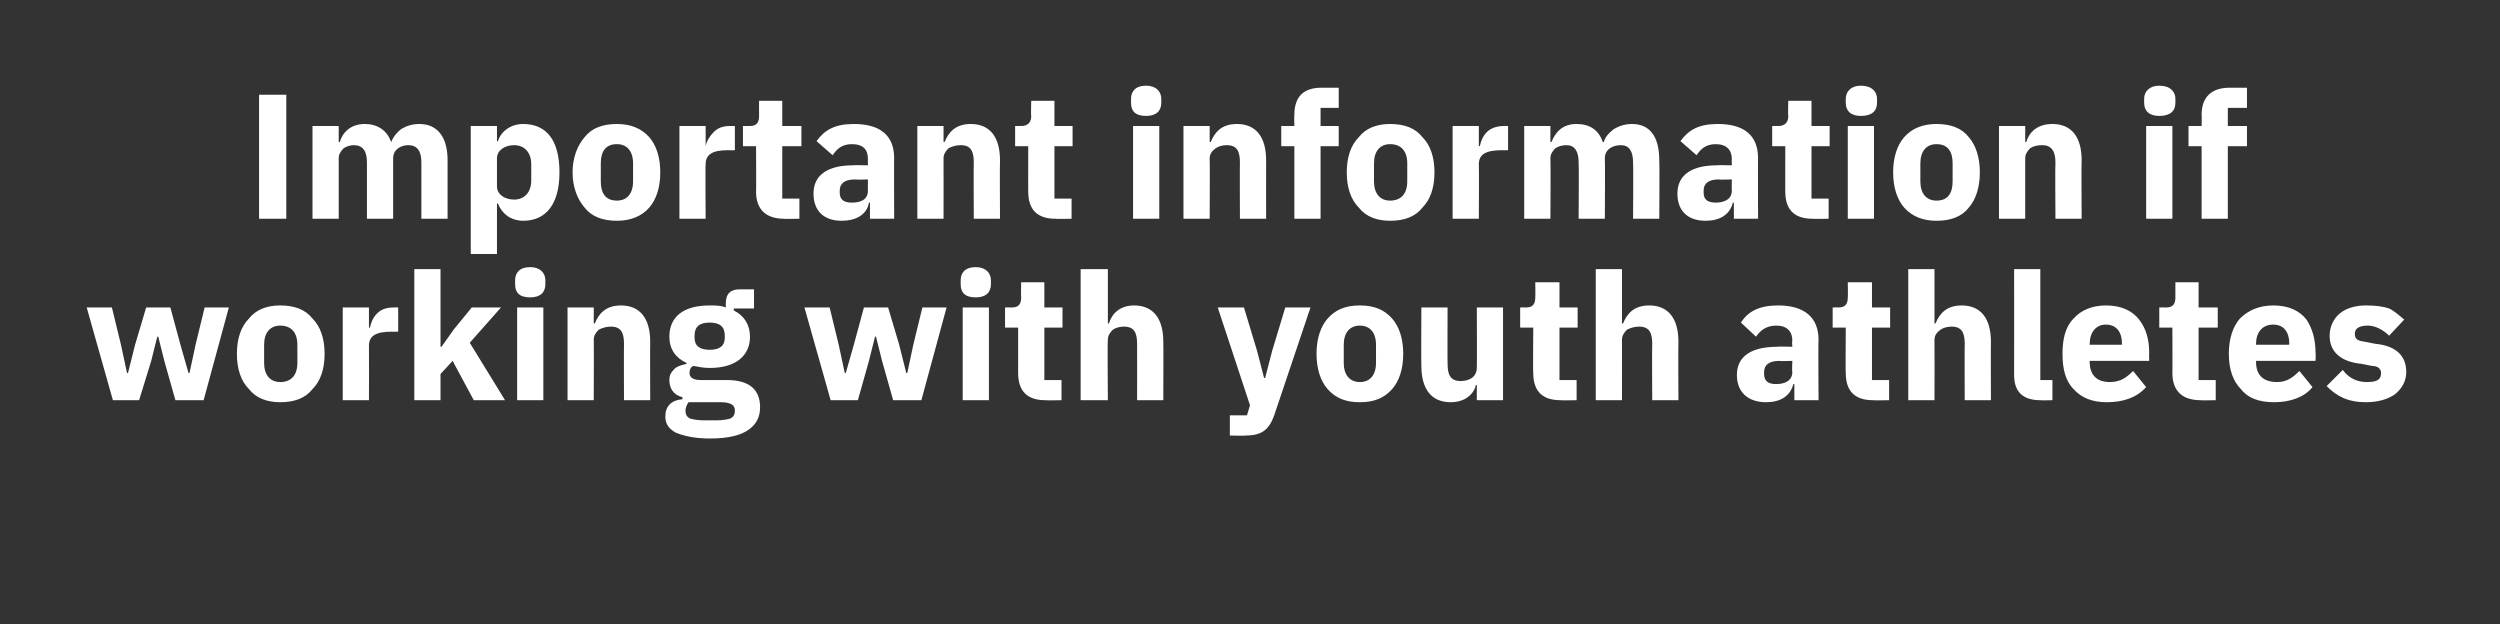 <?xml version="1.0" standalone="no"?><!DOCTYPE svg PUBLIC "-//W3C//DTD SVG 1.1//EN" "http://www.w3.org/Graphics/SVG/1.1/DTD/svg11.dtd"><svg xmlns="http://www.w3.org/2000/svg" version="1.1" width="248px" height="61.9px" viewBox="0 -8 248 61.9" style="top:-8px"><rect x="0" y="-8" width="248" height="61.9" fill="#333333" stroke="none"/>  <desc>Important information if working with youth athletes</desc>  <defs/>  <g id="Polygon170173">    <path d="M 11.2 31.7 L 13.8 31.7 L 15 27.8 L 15.6 25.4 L 15.7 25.4 L 16.3 27.8 L 17.4 31.7 L 20.2 31.7 L 22.7 22.5 L 20.3 22.5 L 19.4 26.2 L 18.8 29 L 18.7 29 L 17.9 26.2 L 16.9 22.5 L 14.5 22.5 L 13.4 26.2 L 12.7 29 L 12.6 29 L 12 26.2 L 11.1 22.5 L 8.6 22.5 L 11.2 31.7 Z M 31 30.6 C 31.8 29.8 32.2 28.6 32.2 27.1 C 32.2 25.6 31.8 24.4 31 23.6 C 30.3 22.7 29.2 22.3 27.8 22.3 C 26.5 22.3 25.4 22.7 24.7 23.6 C 23.9 24.4 23.5 25.6 23.5 27.1 C 23.5 28.6 23.9 29.8 24.7 30.6 C 25.4 31.5 26.5 31.9 27.8 31.9 C 29.2 31.9 30.3 31.5 31 30.6 Z M 26.2 28 C 26.2 28 26.2 26.2 26.2 26.2 C 26.2 25 26.8 24.3 27.8 24.3 C 28.9 24.3 29.5 25 29.5 26.2 C 29.5 26.2 29.5 28 29.5 28 C 29.5 29.2 28.9 29.9 27.8 29.9 C 26.8 29.9 26.2 29.2 26.2 28 Z M 36.6 31.7 C 36.6 31.7 36.62 26.32 36.6 26.3 C 36.6 25.3 37.3 24.9 38.9 24.9 C 38.88 24.92 39.5 24.9 39.5 24.9 L 39.5 22.5 C 39.5 22.5 39.07 22.49 39.1 22.5 C 38.3 22.5 37.8 22.7 37.4 23.1 C 37 23.5 36.8 24 36.7 24.5 C 36.71 24.49 36.6 24.5 36.6 24.5 L 36.6 22.5 L 34 22.5 L 34 31.7 L 36.6 31.7 Z M 41.1 31.7 L 43.7 31.7 L 43.7 29.1 L 44.9 27.8 L 47 31.7 L 50.1 31.7 L 46.6 26 L 49.7 22.5 L 46.8 22.5 L 45 24.7 L 43.8 26.4 L 43.7 26.4 L 43.7 18.7 L 41.1 18.7 L 41.1 31.7 Z M 54.1 20.2 C 54.1 20.2 54.1 19.8 54.1 19.8 C 54.1 19.1 53.6 18.5 52.6 18.5 C 51.5 18.5 51.1 19.1 51.1 19.8 C 51.1 19.8 51.1 20.2 51.1 20.2 C 51.1 21 51.5 21.5 52.6 21.5 C 53.6 21.5 54.1 21 54.1 20.2 Z M 51.3 31.7 L 53.9 31.7 L 53.9 22.5 L 51.3 22.5 L 51.3 31.7 Z M 58.9 31.7 C 58.9 31.7 58.92 25.74 58.9 25.7 C 58.9 25.3 59.1 25 59.4 24.7 C 59.8 24.5 60.2 24.4 60.6 24.4 C 61.6 24.4 61.9 25 61.9 26.1 C 61.88 26.15 61.9 31.7 61.9 31.7 L 64.5 31.7 C 64.5 31.7 64.48 25.94 64.5 25.9 C 64.5 23.6 63.5 22.3 61.6 22.3 C 60.1 22.3 59.4 23.1 59 24.1 C 59.03 24.05 58.9 24.1 58.9 24.1 L 58.9 22.5 L 56.3 22.5 L 56.3 31.7 L 58.9 31.7 Z M 72.1 29.7 C 72.1 29.7 69.5 29.7 69.5 29.7 C 68.7 29.7 68.4 29.4 68.4 29 C 68.4 28.7 68.5 28.4 68.8 28.3 C 69.3 28.4 69.8 28.5 70.4 28.5 C 73.1 28.5 74.4 27.2 74.4 25.4 C 74.4 24.2 73.8 23.3 72.8 22.8 C 72.77 22.75 72.8 22.6 72.8 22.6 L 74.8 22.6 L 74.8 20.7 C 74.8 20.7 73.35 20.71 73.4 20.7 C 72.5 20.7 72 21.1 72 22.1 C 72 22.1 72 22.5 72 22.5 C 71.5 22.3 71 22.3 70.4 22.3 C 67.7 22.3 66.4 23.5 66.4 25.4 C 66.4 26.6 67 27.5 68.1 28 C 68.1 28 68.1 28.1 68.1 28.1 C 67.7 28.2 67.2 28.3 66.9 28.6 C 66.6 28.9 66.4 29.2 66.4 29.7 C 66.4 30.5 66.8 31.2 67.7 31.4 C 67.7 31.4 67.7 31.6 67.7 31.6 C 66.6 31.7 66 32.3 66 33.3 C 66 34 66.3 34.5 67 34.9 C 67.7 35.2 68.8 35.5 70.4 35.5 C 72.2 35.5 73.5 35.2 74.3 34.6 C 75 34.1 75.4 33.4 75.4 32.4 C 75.4 30.7 74.4 29.7 72.1 29.7 Z M 72.5 33.5 C 72.2 33.6 71.7 33.7 71 33.7 C 71 33.7 69.9 33.7 69.9 33.7 C 69.2 33.7 68.7 33.6 68.4 33.5 C 68.1 33.3 68 33.1 68 32.7 C 68 32.5 68.1 32.2 68.3 31.9 C 68.3 31.9 71.5 31.9 71.5 31.9 C 72.5 31.9 72.9 32.2 72.9 32.7 C 72.9 33.1 72.8 33.3 72.5 33.5 Z M 68.9 25.5 C 68.9 25.5 68.9 25.3 68.9 25.3 C 68.9 24.4 69.4 24 70.4 24 C 71.4 24 71.9 24.4 71.9 25.3 C 71.9 25.3 71.9 25.5 71.9 25.5 C 71.9 26.3 71.4 26.7 70.4 26.7 C 69.4 26.7 68.9 26.3 68.9 25.5 Z M 82.4 31.7 L 85.1 31.7 L 86.2 27.8 L 86.8 25.4 L 86.9 25.4 L 87.5 27.8 L 88.6 31.7 L 91.4 31.7 L 93.9 22.5 L 91.5 22.5 L 90.6 26.2 L 90 29 L 89.9 29 L 89.2 26.2 L 88.1 22.5 L 85.7 22.5 L 84.7 26.2 L 83.9 29 L 83.8 29 L 83.2 26.2 L 82.3 22.5 L 79.8 22.5 L 82.4 31.7 Z M 98.3 20.2 C 98.3 20.2 98.3 19.8 98.3 19.8 C 98.3 19.1 97.8 18.5 96.8 18.5 C 95.7 18.5 95.3 19.1 95.3 19.8 C 95.3 19.8 95.3 20.2 95.3 20.2 C 95.3 21 95.7 21.5 96.8 21.5 C 97.8 21.5 98.3 21 98.3 20.2 Z M 95.5 31.7 L 98.1 31.7 L 98.1 22.5 L 95.5 22.5 L 95.5 31.7 Z M 105.3 31.7 L 105.3 29.7 L 103.6 29.7 L 103.6 24.5 L 105.4 24.5 L 105.4 22.5 L 103.6 22.5 L 103.6 20 L 101.3 20 C 101.3 20 101.27 21.5 101.3 21.5 C 101.3 22.1 101.1 22.5 100.4 22.5 C 100.35 22.49 99.7 22.5 99.7 22.5 L 99.7 24.5 L 101 24.5 C 101 24.5 101 29.04 101 29 C 101 30.8 101.9 31.7 103.7 31.7 C 103.75 31.73 105.3 31.7 105.3 31.7 Z M 107.2 31.7 L 109.9 31.7 C 109.9 31.7 109.85 25.74 109.9 25.7 C 109.9 25.3 110.1 25 110.4 24.7 C 110.7 24.5 111.1 24.4 111.5 24.4 C 112.5 24.4 112.8 25 112.8 26.1 C 112.81 26.15 112.8 31.7 112.8 31.7 L 115.4 31.7 C 115.4 31.7 115.42 25.94 115.4 25.9 C 115.4 23.6 114.4 22.3 112.5 22.3 C 111.1 22.3 110.3 23.1 110 24.1 C 109.96 24.05 109.9 24.1 109.9 24.1 L 109.9 18.7 L 107.2 18.7 L 107.2 31.7 Z M 126.2 26.8 L 125.5 29.5 L 125.4 29.5 L 124.7 26.8 L 123.4 22.5 L 120.8 22.5 L 124 32.2 L 123.7 33.2 L 122 33.2 L 122 35.2 C 122 35.2 123.58 35.25 123.6 35.2 C 125.2 35.2 125.9 34.6 126.4 33.2 C 126.42 33.15 130 22.5 130 22.5 L 127.5 22.5 L 126.2 26.8 Z M 138.1 30.6 C 138.8 29.8 139.2 28.6 139.2 27.1 C 139.2 25.6 138.8 24.4 138.1 23.6 C 137.3 22.7 136.3 22.3 134.9 22.3 C 133.5 22.3 132.5 22.7 131.7 23.6 C 131 24.4 130.6 25.6 130.6 27.1 C 130.6 28.6 131 29.8 131.7 30.6 C 132.5 31.5 133.5 31.9 134.9 31.9 C 136.3 31.9 137.3 31.5 138.1 30.6 Z M 133.3 28 C 133.3 28 133.3 26.2 133.3 26.2 C 133.3 25 133.9 24.3 134.9 24.3 C 135.9 24.3 136.5 25 136.5 26.2 C 136.5 26.2 136.5 28 136.5 28 C 136.5 29.2 135.9 29.9 134.9 29.9 C 133.9 29.9 133.3 29.2 133.3 28 Z M 146.5 31.7 L 149.1 31.7 L 149.1 22.5 L 146.5 22.5 C 146.5 22.5 146.53 28.49 146.5 28.5 C 146.5 28.9 146.3 29.3 146 29.5 C 145.7 29.7 145.3 29.8 144.9 29.8 C 143.9 29.8 143.6 29.2 143.6 28.1 C 143.58 28.07 143.6 22.5 143.6 22.5 L 141 22.5 C 141 22.5 140.97 28.3 141 28.3 C 141 30.6 142 31.9 143.9 31.9 C 144.6 31.9 145.2 31.7 145.6 31.4 C 146 31.1 146.3 30.7 146.4 30.2 C 146.44 30.18 146.5 30.2 146.5 30.2 L 146.5 31.7 Z M 156.4 31.7 L 156.4 29.7 L 154.7 29.7 L 154.7 24.5 L 156.5 24.5 L 156.5 22.5 L 154.7 22.5 L 154.7 20 L 152.3 20 C 152.3 20 152.32 21.5 152.3 21.5 C 152.3 22.1 152.1 22.5 151.4 22.5 C 151.41 22.49 150.8 22.5 150.8 22.5 L 150.8 24.5 L 152.1 24.5 C 152.1 24.5 152.06 29.04 152.1 29 C 152.1 30.8 153 31.7 154.8 31.7 C 154.8 31.73 156.4 31.7 156.4 31.7 Z M 158.3 31.7 L 160.9 31.7 C 160.9 31.7 160.91 25.74 160.9 25.7 C 160.9 25.3 161.1 25 161.4 24.7 C 161.8 24.5 162.2 24.4 162.6 24.4 C 163.6 24.4 163.9 25 163.9 26.1 C 163.87 26.15 163.9 31.7 163.9 31.7 L 166.5 31.7 C 166.5 31.7 166.47 25.94 166.5 25.9 C 166.5 23.6 165.5 22.3 163.6 22.3 C 162.1 22.3 161.4 23.1 161 24.1 C 161.02 24.05 160.9 24.1 160.9 24.1 L 160.9 18.7 L 158.3 18.7 L 158.3 31.7 Z M 180.4 25.7 C 180.36 25.66 180.4 31.7 180.4 31.7 L 178 31.7 L 178 30.1 C 178 30.1 177.91 30.11 177.9 30.1 C 177.6 31.3 176.6 31.9 175.2 31.9 C 173.4 31.9 172.3 30.9 172.3 29.2 C 172.3 27.3 173.8 26.4 176.3 26.4 C 176.29 26.36 177.8 26.4 177.8 26.4 C 177.8 26.4 177.75 25.78 177.8 25.8 C 177.8 24.9 177.3 24.3 176.2 24.3 C 175.2 24.3 174.6 24.8 174.2 25.4 C 174.2 25.4 172.7 24 172.7 24 C 173.4 22.9 174.5 22.3 176.4 22.3 C 179 22.3 180.4 23.5 180.4 25.7 Z M 177.8 27.8 C 177.8 27.8 176.49 27.84 176.5 27.8 C 175.5 27.8 175 28.2 175 28.9 C 175 28.9 175 29.1 175 29.1 C 175 29.8 175.4 30.1 176.2 30.1 C 177 30.1 177.8 29.8 177.8 28.9 C 177.75 28.93 177.8 27.8 177.8 27.8 Z M 187.4 31.7 L 187.4 29.7 L 185.7 29.7 L 185.7 24.5 L 187.5 24.5 L 187.5 22.5 L 185.7 22.5 L 185.7 20 L 183.3 20 C 183.3 20 183.33 21.5 183.3 21.5 C 183.3 22.1 183.1 22.5 182.4 22.5 C 182.42 22.49 181.8 22.5 181.8 22.5 L 181.8 24.5 L 183.1 24.5 C 183.1 24.5 183.07 29.04 183.1 29 C 183.1 30.8 184 31.7 185.8 31.7 C 185.82 31.73 187.4 31.7 187.4 31.7 Z M 189.3 31.7 L 191.9 31.7 C 191.9 31.7 191.92 25.74 191.9 25.7 C 191.9 25.3 192.1 25 192.5 24.7 C 192.8 24.5 193.2 24.4 193.6 24.4 C 194.6 24.4 194.9 25 194.9 26.1 C 194.88 26.15 194.9 31.7 194.9 31.7 L 197.5 31.7 C 197.5 31.7 197.48 25.94 197.5 25.9 C 197.5 23.6 196.5 22.3 194.6 22.3 C 193.1 22.3 192.4 23.1 192 24.1 C 192.03 24.05 191.9 24.1 191.9 24.1 L 191.9 18.7 L 189.3 18.7 L 189.3 31.7 Z M 203.6 31.7 L 203.6 29.7 L 202.4 29.7 L 202.4 18.7 L 199.8 18.7 C 199.8 18.7 199.81 29.19 199.8 29.2 C 199.8 30.8 200.6 31.7 202.4 31.7 C 202.39 31.73 203.6 31.7 203.6 31.7 Z M 212.9 30.4 C 212.9 30.4 211.6 28.8 211.6 28.8 C 211 29.4 210.4 29.9 209.3 29.9 C 207.9 29.9 207.3 29.1 207.3 27.9 C 207.25 27.91 207.3 27.8 207.3 27.8 L 213.2 27.8 C 213.2 27.8 213.18 26.99 213.2 27 C 213.2 25.7 212.9 24.6 212.2 23.7 C 211.5 22.8 210.4 22.3 208.9 22.3 C 207.5 22.3 206.4 22.8 205.7 23.6 C 204.9 24.4 204.6 25.6 204.6 27.1 C 204.6 28.6 204.9 29.8 205.7 30.6 C 206.5 31.5 207.6 31.9 209 31.9 C 210.7 31.9 212 31.4 212.9 30.4 Z M 210.5 26.1 C 210.49 26.08 210.5 26.2 210.5 26.2 L 207.3 26.2 C 207.3 26.2 207.25 26.1 207.3 26.1 C 207.3 25 207.9 24.2 208.9 24.2 C 210 24.2 210.5 25 210.5 26.1 Z M 219.8 31.7 L 219.8 29.7 L 218.1 29.7 L 218.1 24.5 L 220 24.5 L 220 22.5 L 218.1 22.5 L 218.1 20 L 215.8 20 C 215.8 20 215.79 21.5 215.8 21.5 C 215.8 22.1 215.6 22.5 214.9 22.5 C 214.87 22.49 214.2 22.5 214.2 22.5 L 214.2 24.5 L 215.5 24.5 C 215.5 24.5 215.52 29.04 215.5 29 C 215.5 30.8 216.5 31.7 218.3 31.7 C 218.27 31.73 219.8 31.7 219.8 31.7 Z M 229.4 30.4 C 229.4 30.4 228.1 28.8 228.1 28.8 C 227.5 29.4 226.9 29.9 225.9 29.9 C 224.4 29.9 223.8 29.1 223.8 27.9 C 223.81 27.91 223.8 27.8 223.8 27.8 L 229.7 27.8 C 229.7 27.8 229.74 26.99 229.7 27 C 229.7 25.7 229.4 24.6 228.8 23.7 C 228.1 22.8 227 22.3 225.5 22.3 C 224.1 22.3 223 22.8 222.2 23.6 C 221.5 24.4 221.1 25.6 221.1 27.1 C 221.1 28.6 221.5 29.8 222.3 30.6 C 223 31.5 224.1 31.9 225.6 31.9 C 227.2 31.9 228.6 31.4 229.4 30.4 Z M 227.1 26.1 C 227.05 26.08 227.1 26.2 227.1 26.2 L 223.8 26.2 C 223.8 26.2 223.81 26.1 223.8 26.1 C 223.8 25 224.4 24.2 225.5 24.2 C 226.6 24.2 227.1 25 227.1 26.1 Z M 237.6 31.1 C 238.3 30.5 238.7 29.8 238.7 28.9 C 238.7 27.3 237.7 26.3 235.6 26.1 C 235.6 26.1 234.6 25.9 234.6 25.9 C 233.8 25.8 233.6 25.6 233.6 25.1 C 233.6 24.6 234 24.3 234.9 24.3 C 235.6 24.3 236.4 24.7 237 25.3 C 237 25.3 238.5 23.7 238.5 23.7 C 238 23.3 237.6 22.9 237 22.6 C 236.4 22.4 235.7 22.3 234.7 22.3 C 233.6 22.3 232.7 22.6 232.1 23.1 C 231.5 23.6 231.1 24.4 231.1 25.3 C 231.1 26.9 232.2 27.9 234.3 28.1 C 234.3 28.1 235.3 28.3 235.3 28.3 C 235.9 28.3 236.2 28.6 236.2 29 C 236.2 29.6 235.9 29.9 234.8 29.9 C 233.8 29.9 233 29.5 232.4 28.7 C 232.4 28.7 230.8 30.3 230.8 30.3 C 231.8 31.3 232.9 31.9 234.7 31.9 C 235.9 31.9 236.9 31.6 237.6 31.1 Z " stroke="none" fill="#ffffff"/>  </g>  <g id="Polygon170172">    <path d="M 25.7 1.4 L 28.4 1.4 L 28.4 13.7 L 25.7 13.7 L 25.7 1.4 Z M 33.6 13.7 C 33.6 13.7 33.6 7.74 33.6 7.7 C 33.6 7.3 33.8 7 34.1 6.7 C 34.4 6.5 34.8 6.4 35.1 6.4 C 36 6.4 36.4 7 36.4 8.1 C 36.39 8.15 36.4 13.7 36.4 13.7 L 39 13.7 C 39 13.7 39 7.74 39 7.7 C 39 6.8 39.8 6.4 40.5 6.4 C 41.4 6.4 41.8 7 41.8 8.1 C 41.8 8.15 41.8 13.7 41.8 13.7 L 44.4 13.7 C 44.4 13.7 44.4 7.94 44.4 7.9 C 44.4 5.6 43.4 4.3 41.6 4.3 C 40.9 4.3 40.3 4.5 39.8 4.8 C 39.3 5.2 39 5.6 38.8 6.1 C 38.8 6.1 38.8 6.1 38.8 6.1 C 38.4 4.9 37.4 4.3 36.2 4.3 C 34.8 4.3 34 5.1 33.7 6.1 C 33.7 6.05 33.6 6.1 33.6 6.1 L 33.6 4.5 L 31 4.5 L 31 13.7 L 33.6 13.7 Z M 46.7 17.2 L 49.3 17.2 L 49.3 12.2 C 49.3 12.2 49.42 12.18 49.4 12.2 C 49.6 12.7 49.9 13.1 50.3 13.4 C 50.7 13.7 51.3 13.9 51.9 13.9 C 54.2 13.9 55.5 12.2 55.5 9.1 C 55.5 5.9 54.2 4.3 51.9 4.3 C 50.7 4.3 49.7 5 49.4 6 C 49.42 6.04 49.3 6 49.3 6 L 49.3 4.5 L 46.7 4.5 L 46.7 17.2 Z M 49.3 10.5 C 49.3 10.5 49.3 7.7 49.3 7.7 C 49.3 6.9 50.1 6.4 51 6.4 C 52 6.4 52.7 7.1 52.7 8.3 C 52.7 8.3 52.7 9.9 52.7 9.9 C 52.7 11.1 52 11.8 51 11.8 C 50.1 11.8 49.3 11.3 49.3 10.5 Z M 64.4 12.6 C 65.1 11.8 65.5 10.6 65.5 9.1 C 65.5 7.6 65.1 6.4 64.4 5.6 C 63.6 4.7 62.5 4.3 61.2 4.3 C 59.8 4.3 58.7 4.7 58 5.6 C 57.3 6.4 56.8 7.6 56.8 9.1 C 56.8 10.6 57.3 11.8 58 12.6 C 58.7 13.5 59.8 13.9 61.2 13.9 C 62.5 13.9 63.6 13.5 64.4 12.6 Z M 59.6 10 C 59.6 10 59.6 8.2 59.6 8.2 C 59.6 7 60.1 6.3 61.2 6.3 C 62.2 6.3 62.8 7 62.8 8.2 C 62.8 8.2 62.8 10 62.8 10 C 62.8 11.2 62.2 11.9 61.2 11.9 C 60.1 11.9 59.6 11.2 59.6 10 Z M 70 13.7 C 70 13.7 69.96 8.32 70 8.3 C 70 7.3 70.7 6.9 72.2 6.9 C 72.21 6.92 72.9 6.9 72.9 6.9 L 72.9 4.5 C 72.9 4.5 72.4 4.49 72.4 4.5 C 71.7 4.5 71.2 4.7 70.8 5.1 C 70.4 5.5 70.1 6 70 6.5 C 70.04 6.49 70 6.5 70 6.5 L 70 4.5 L 67.4 4.5 L 67.4 13.7 L 70 13.7 Z M 79.3 13.7 L 79.3 11.7 L 77.6 11.7 L 77.6 6.5 L 79.5 6.5 L 79.5 4.5 L 77.6 4.5 L 77.6 2 L 75.3 2 C 75.3 2 75.29 3.5 75.3 3.5 C 75.3 4.1 75.1 4.5 74.4 4.5 C 74.37 4.49 73.7 4.5 73.7 4.5 L 73.7 6.5 L 75 6.5 C 75 6.5 75.03 11.04 75 11 C 75 12.8 76 13.7 77.8 13.7 C 77.77 13.73 79.3 13.7 79.3 13.7 Z M 88.7 7.7 C 88.68 7.66 88.7 13.7 88.7 13.7 L 86.3 13.7 L 86.3 12.1 C 86.3 12.1 86.24 12.11 86.2 12.1 C 86 13.3 84.9 13.9 83.5 13.9 C 81.7 13.9 80.7 12.9 80.7 11.2 C 80.7 9.3 82.2 8.4 84.6 8.4 C 84.62 8.36 86.1 8.4 86.1 8.4 C 86.1 8.4 86.08 7.78 86.1 7.8 C 86.1 6.9 85.7 6.3 84.5 6.3 C 83.5 6.3 83 6.8 82.6 7.4 C 82.6 7.4 81 6 81 6 C 81.8 4.9 82.8 4.3 84.7 4.3 C 87.4 4.3 88.7 5.5 88.7 7.7 Z M 86.1 9.8 C 86.1 9.8 84.81 9.84 84.8 9.8 C 83.8 9.8 83.3 10.2 83.3 10.9 C 83.3 10.9 83.3 11.1 83.3 11.1 C 83.3 11.8 83.7 12.1 84.5 12.1 C 85.4 12.1 86.1 11.8 86.1 10.9 C 86.08 10.93 86.1 9.8 86.1 9.8 Z M 93.6 13.7 C 93.6 13.7 93.61 7.74 93.6 7.7 C 93.6 7.3 93.8 7 94.1 6.7 C 94.5 6.5 94.9 6.4 95.3 6.4 C 96.3 6.4 96.6 7 96.6 8.1 C 96.57 8.15 96.6 13.7 96.6 13.7 L 99.2 13.7 C 99.2 13.7 99.17 7.94 99.2 7.9 C 99.2 5.6 98.2 4.3 96.3 4.3 C 94.8 4.3 94.1 5.1 93.7 6.1 C 93.72 6.05 93.6 6.1 93.6 6.1 L 93.6 4.5 L 91 4.5 L 91 13.7 L 93.6 13.7 Z M 106.3 13.7 L 106.3 11.7 L 104.6 11.7 L 104.6 6.5 L 106.4 6.5 L 106.4 4.5 L 104.6 4.5 L 104.6 2 L 102.3 2 C 102.3 2 102.25 3.5 102.3 3.5 C 102.3 4.1 102 4.5 101.3 4.5 C 101.34 4.49 100.7 4.5 100.7 4.5 L 100.7 6.5 L 102 6.5 C 102 6.5 101.99 11.04 102 11 C 102 12.8 102.9 13.7 104.7 13.7 C 104.73 13.73 106.3 13.7 106.3 13.7 Z M 115.2 2.2 C 115.2 2.2 115.2 1.8 115.2 1.8 C 115.2 1.1 114.7 0.5 113.7 0.5 C 112.6 0.5 112.2 1.1 112.2 1.8 C 112.2 1.8 112.2 2.2 112.2 2.2 C 112.2 3 112.6 3.5 113.7 3.5 C 114.7 3.5 115.2 3 115.2 2.2 Z M 112.4 13.7 L 115 13.7 L 115 4.5 L 112.4 4.5 L 112.4 13.7 Z M 120 13.7 C 120 13.7 120.03 7.74 120 7.7 C 120 7.3 120.2 7 120.6 6.7 C 120.9 6.5 121.3 6.4 121.7 6.4 C 122.7 6.4 123 7 123 8.1 C 122.98 8.15 123 13.7 123 13.7 L 125.6 13.7 C 125.6 13.7 125.59 7.94 125.6 7.9 C 125.6 5.6 124.6 4.3 122.7 4.3 C 121.2 4.3 120.5 5.1 120.1 6.1 C 120.13 6.05 120 6.1 120 6.1 L 120 4.5 L 117.4 4.5 L 117.4 13.7 L 120 13.7 Z M 128.4 13.7 L 131 13.7 L 131 6.5 L 132.8 6.5 L 132.8 4.5 L 131 4.5 L 131 2.7 L 132.8 2.7 L 132.8 0.7 C 132.8 0.7 131.13 0.7 131.1 0.7 C 129.3 0.7 128.4 1.6 128.4 3.4 C 128.37 3.4 128.4 4.5 128.4 4.5 L 127.1 4.5 L 127.1 6.5 L 128.4 6.5 L 128.4 13.7 Z M 141.1 12.6 C 141.9 11.8 142.3 10.6 142.3 9.1 C 142.3 7.6 141.9 6.4 141.1 5.6 C 140.4 4.7 139.3 4.3 137.9 4.3 C 136.6 4.3 135.5 4.7 134.8 5.6 C 134 6.4 133.6 7.6 133.6 9.1 C 133.6 10.6 134 11.8 134.8 12.6 C 135.5 13.5 136.6 13.9 137.9 13.9 C 139.3 13.9 140.4 13.5 141.1 12.6 Z M 136.3 10 C 136.3 10 136.3 8.2 136.3 8.2 C 136.3 7 136.9 6.3 137.9 6.3 C 139 6.3 139.6 7 139.6 8.2 C 139.6 8.2 139.6 10 139.6 10 C 139.6 11.2 139 11.9 137.9 11.9 C 136.9 11.9 136.3 11.2 136.3 10 Z M 146.7 13.7 C 146.7 13.7 146.73 8.32 146.7 8.3 C 146.7 7.3 147.4 6.9 149 6.9 C 148.98 6.92 149.6 6.9 149.6 6.9 L 149.6 4.5 C 149.6 4.5 149.17 4.49 149.2 4.5 C 148.5 4.5 147.9 4.7 147.5 5.1 C 147.1 5.5 146.9 6 146.8 6.5 C 146.81 6.49 146.7 6.5 146.7 6.5 L 146.7 4.5 L 144.1 4.5 L 144.1 13.7 L 146.7 13.7 Z M 153.8 13.7 C 153.8 13.7 153.84 7.74 153.8 7.7 C 153.8 7.3 154 7 154.3 6.7 C 154.6 6.5 155 6.4 155.4 6.4 C 156.2 6.4 156.6 7 156.6 8.1 C 156.64 8.15 156.6 13.7 156.6 13.7 L 159.2 13.7 C 159.2 13.7 159.24 7.74 159.2 7.7 C 159.2 6.8 160 6.4 160.8 6.4 C 161.6 6.4 162 7 162 8.1 C 162.04 8.15 162 13.7 162 13.7 L 164.6 13.7 C 164.6 13.7 164.64 7.94 164.6 7.9 C 164.6 5.6 163.7 4.3 161.9 4.3 C 161.2 4.3 160.6 4.5 160.1 4.8 C 159.6 5.2 159.2 5.6 159.1 6.1 C 159.1 6.1 159 6.1 159 6.1 C 158.6 4.9 157.7 4.3 156.4 4.3 C 155 4.3 154.3 5.1 153.9 6.1 C 153.94 6.05 153.8 6.1 153.8 6.1 L 153.8 4.5 L 151.2 4.5 L 151.2 13.7 L 153.8 13.7 Z M 174.4 7.7 C 174.38 7.66 174.4 13.7 174.4 13.7 L 172 13.7 L 172 12.1 C 172 12.1 171.93 12.11 171.9 12.1 C 171.6 13.3 170.6 13.9 169.2 13.9 C 167.4 13.9 166.4 12.9 166.4 11.2 C 166.4 9.3 167.9 8.4 170.3 8.4 C 170.31 8.36 171.8 8.4 171.8 8.4 C 171.8 8.4 171.77 7.78 171.8 7.8 C 171.8 6.9 171.3 6.3 170.2 6.3 C 169.2 6.3 168.7 6.8 168.3 7.4 C 168.3 7.4 166.7 6 166.7 6 C 167.5 4.9 168.5 4.3 170.4 4.3 C 173.1 4.3 174.4 5.5 174.4 7.7 Z M 171.8 9.8 C 171.8 9.8 170.5 9.84 170.5 9.8 C 169.5 9.8 169 10.2 169 10.9 C 169 10.9 169 11.1 169 11.1 C 169 11.8 169.4 12.1 170.2 12.1 C 171 12.1 171.8 11.8 171.8 10.9 C 171.77 10.93 171.8 9.8 171.8 9.8 Z M 181.4 13.7 L 181.4 11.7 L 179.7 11.7 L 179.7 6.5 L 181.5 6.5 L 181.5 4.5 L 179.7 4.5 L 179.7 2 L 177.4 2 C 177.4 2 177.35 3.5 177.4 3.5 C 177.4 4.1 177.1 4.5 176.4 4.5 C 176.44 4.49 175.8 4.5 175.8 4.5 L 175.8 6.5 L 177.1 6.5 C 177.1 6.5 177.09 11.04 177.1 11 C 177.1 12.8 178 13.7 179.8 13.7 C 179.83 13.73 181.4 13.7 181.4 13.7 Z M 186.2 2.2 C 186.2 2.2 186.2 1.8 186.2 1.8 C 186.2 1.1 185.7 0.5 184.6 0.5 C 183.6 0.5 183.1 1.1 183.1 1.8 C 183.1 1.8 183.1 2.2 183.1 2.2 C 183.1 3 183.6 3.5 184.6 3.5 C 185.7 3.5 186.2 3 186.2 2.2 Z M 183.3 13.7 L 185.9 13.7 L 185.9 4.5 L 183.3 4.5 L 183.3 13.7 Z M 195.3 12.6 C 196 11.8 196.4 10.6 196.4 9.1 C 196.4 7.6 196 6.4 195.3 5.6 C 194.6 4.7 193.5 4.3 192.1 4.3 C 190.8 4.3 189.7 4.7 188.9 5.6 C 188.2 6.4 187.8 7.6 187.8 9.1 C 187.8 10.6 188.2 11.8 188.9 12.6 C 189.7 13.5 190.8 13.9 192.1 13.9 C 193.5 13.9 194.6 13.5 195.3 12.6 Z M 190.5 10 C 190.5 10 190.5 8.2 190.5 8.2 C 190.5 7 191.1 6.3 192.1 6.3 C 193.2 6.3 193.7 7 193.7 8.2 C 193.7 8.2 193.7 10 193.7 10 C 193.7 11.2 193.2 11.9 192.1 11.9 C 191.1 11.9 190.5 11.2 190.5 10 Z M 200.9 13.7 C 200.9 13.7 200.9 7.74 200.9 7.7 C 200.9 7.3 201.1 7 201.4 6.7 C 201.7 6.5 202.1 6.4 202.6 6.4 C 203.5 6.4 203.9 7 203.9 8.1 C 203.86 8.15 203.9 13.7 203.9 13.7 L 206.5 13.7 C 206.5 13.7 206.46 7.94 206.5 7.9 C 206.5 5.6 205.5 4.3 203.6 4.3 C 202.1 4.3 201.3 5.1 201 6.1 C 201 6.05 200.9 6.1 200.9 6.1 L 200.9 4.5 L 198.3 4.5 L 198.3 13.7 L 200.9 13.7 Z M 215.8 2.2 C 215.8 2.2 215.8 1.8 215.8 1.8 C 215.8 1.1 215.3 0.5 214.2 0.5 C 213.2 0.5 212.7 1.1 212.7 1.8 C 212.7 1.8 212.7 2.2 212.7 2.2 C 212.7 3 213.2 3.5 214.2 3.5 C 215.3 3.5 215.8 3 215.8 2.2 Z M 212.9 13.7 L 215.5 13.7 L 215.5 4.5 L 212.9 4.5 L 212.9 13.7 Z M 218.4 13.7 L 221 13.7 L 221 6.5 L 222.9 6.5 L 222.9 4.5 L 221 4.5 L 221 2.7 L 222.9 2.7 L 222.9 0.7 C 222.9 0.7 221.19 0.7 221.2 0.7 C 219.4 0.7 218.4 1.6 218.4 3.4 C 218.43 3.4 218.4 4.5 218.4 4.5 L 217.1 4.5 L 217.1 6.5 L 218.4 6.5 L 218.4 13.7 Z " stroke="none" fill="#ffffff"/>  </g></svg>